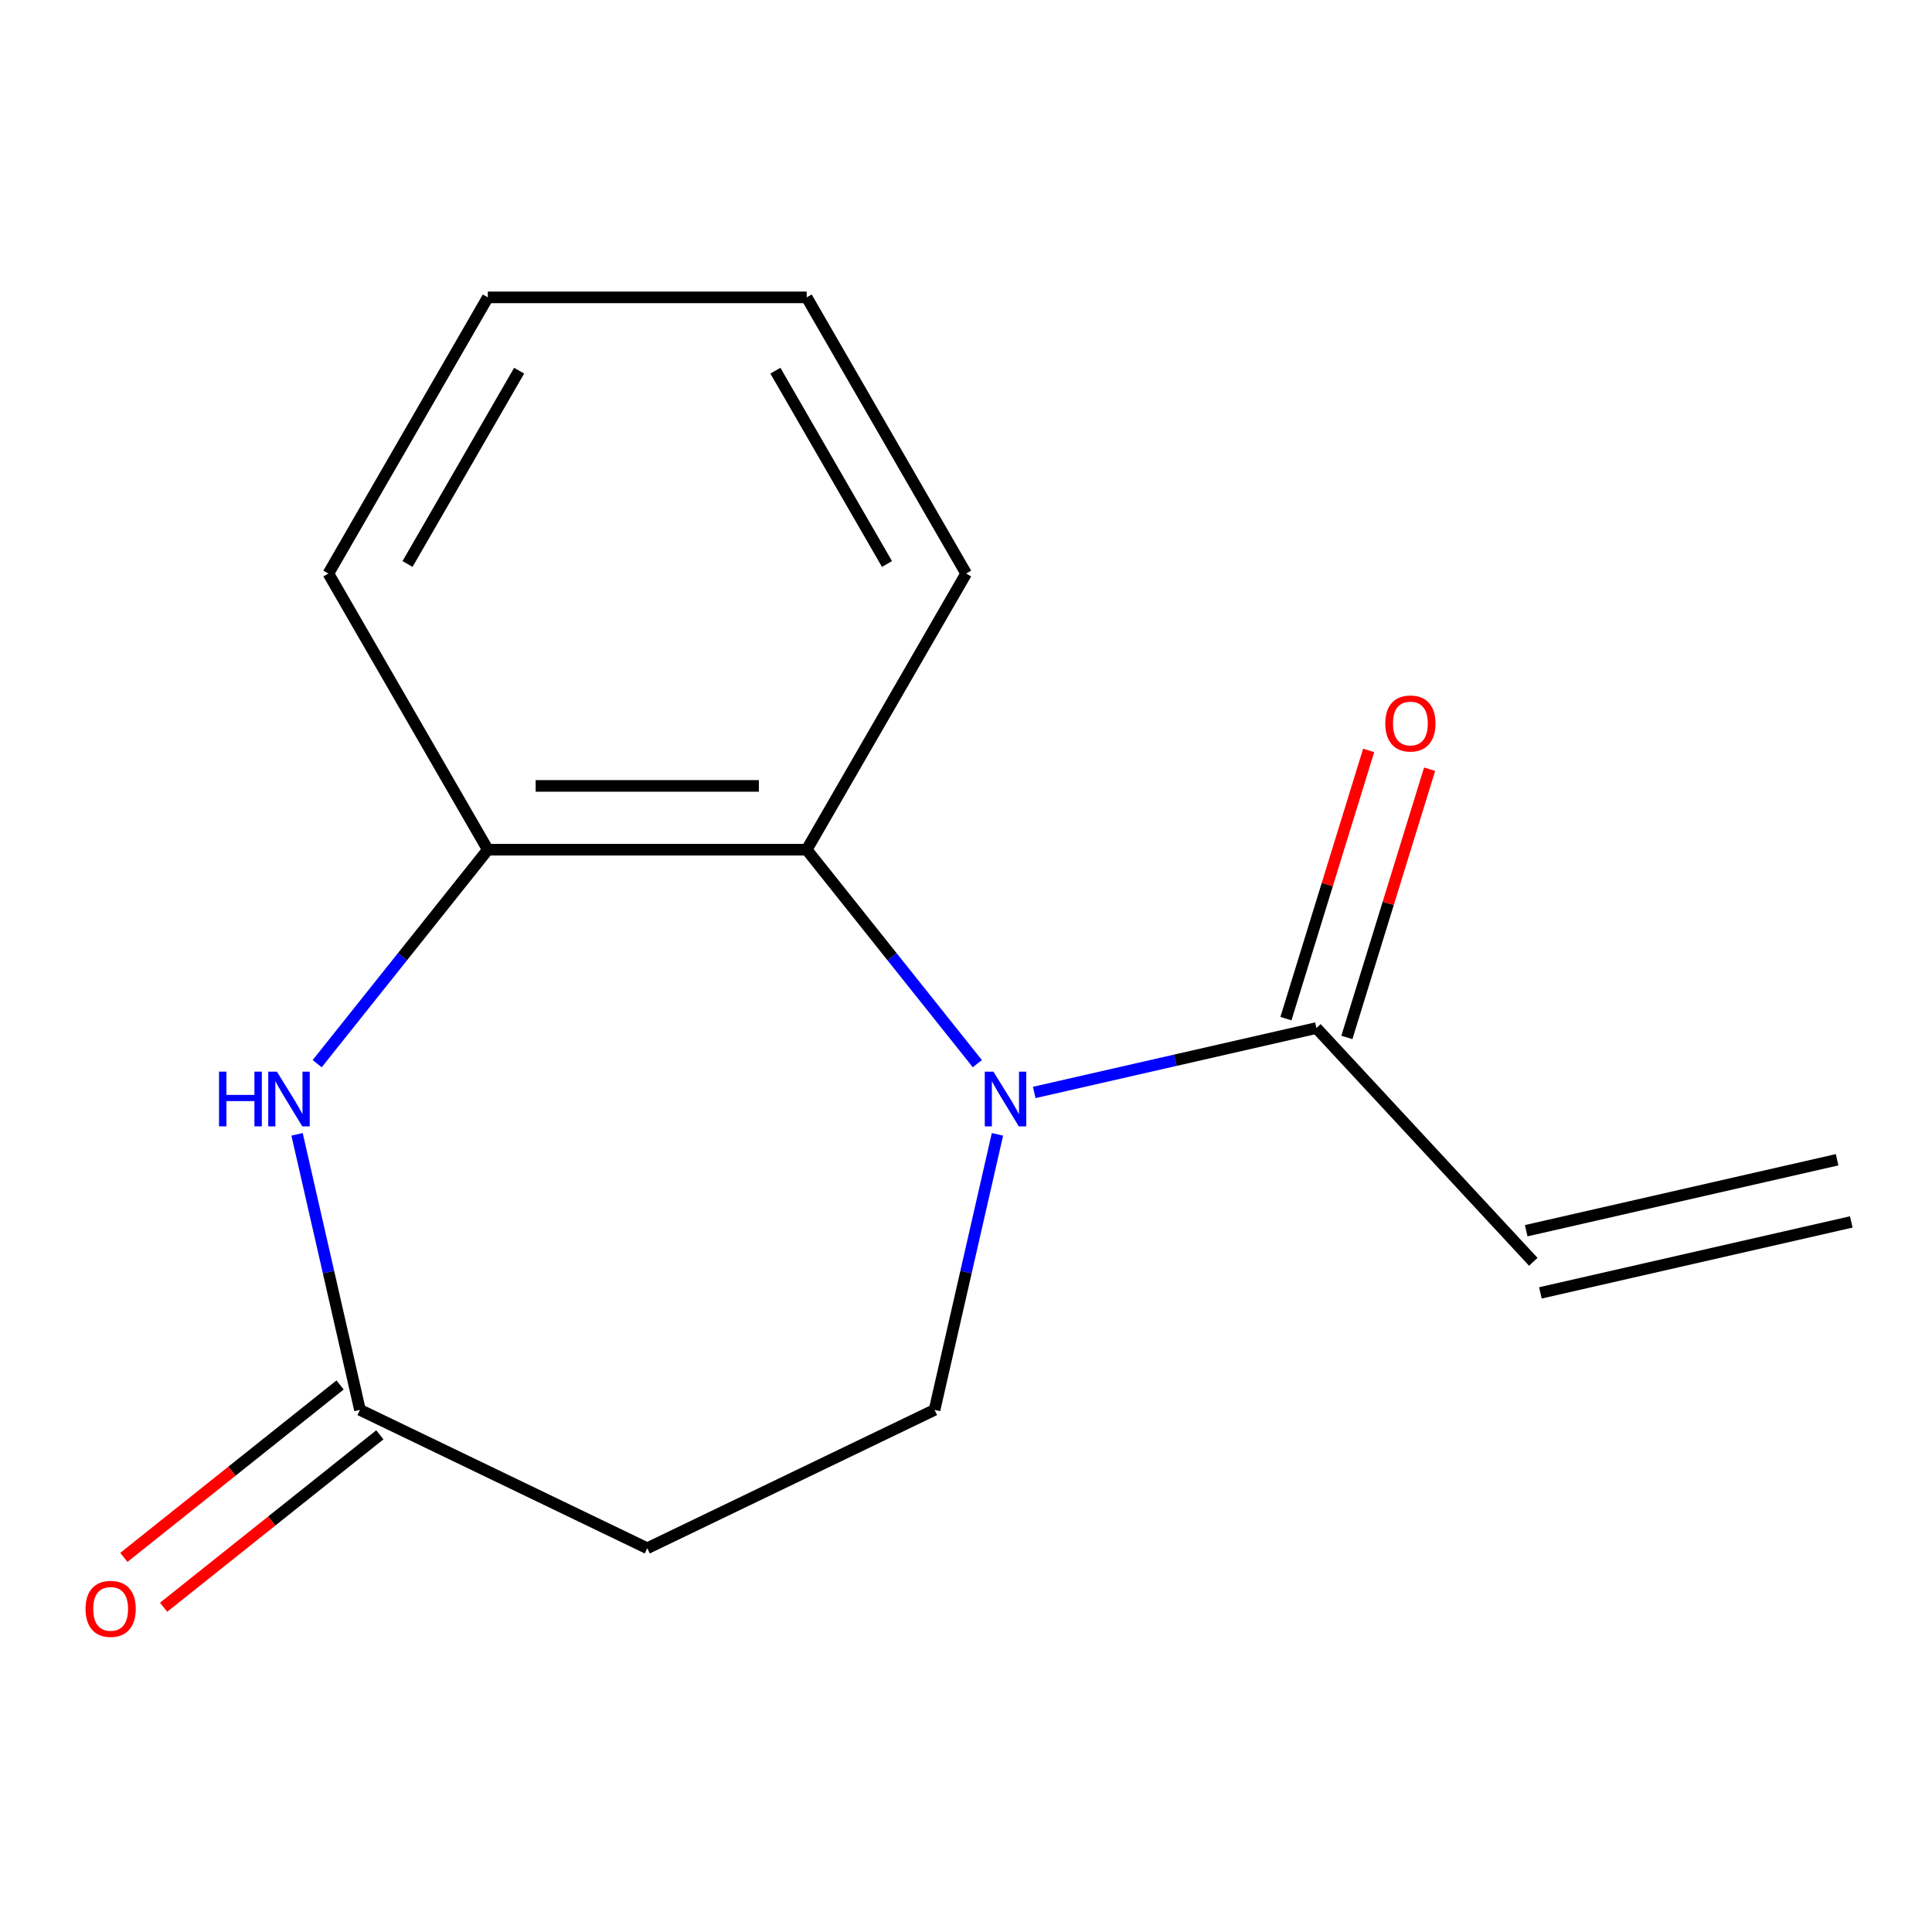 <?xml version='1.0' encoding='iso-8859-1'?>
<svg version='1.1' baseProfile='full'
              xmlns='http://www.w3.org/2000/svg'
                      xmlns:rdkit='http://www.rdkit.org/xml'
                      xmlns:xlink='http://www.w3.org/1999/xlink'
                  xml:space='preserve'
width='1000px' height='1000px' viewBox='0 0 1000 1000'>
<!-- END OF HEADER -->
<rect style='opacity:1.0;fill:#FFFFFF;stroke:none' width='1000' height='1000' x='0' y='0'> </rect>
<path class='bond-1' d='M 505.871,550.555 L 461.709,495.177' style='fill:none;fill-rule:evenodd;stroke:#0000FF;stroke-width:6px;stroke-linecap:butt;stroke-linejoin:miter;stroke-opacity:1' />
<path class='bond-1' d='M 461.709,495.177 L 417.546,439.799' style='fill:none;fill-rule:evenodd;stroke:#000000;stroke-width:6px;stroke-linecap:butt;stroke-linejoin:miter;stroke-opacity:1' />
<path class='bond-2' d='M 535.321,565.448 L 608.344,548.781' style='fill:none;fill-rule:evenodd;stroke:#0000FF;stroke-width:6px;stroke-linecap:butt;stroke-linejoin:miter;stroke-opacity:1' />
<path class='bond-2' d='M 608.344,548.781 L 681.368,532.114' style='fill:none;fill-rule:evenodd;stroke:#000000;stroke-width:6px;stroke-linecap:butt;stroke-linejoin:miter;stroke-opacity:1' />
<path class='bond-5' d='M 516.281,587.128 L 500.004,658.442' style='fill:none;fill-rule:evenodd;stroke:#0000FF;stroke-width:6px;stroke-linecap:butt;stroke-linejoin:miter;stroke-opacity:1' />
<path class='bond-5' d='M 500.004,658.442 L 483.727,729.755' style='fill:none;fill-rule:evenodd;stroke:#000000;stroke-width:6px;stroke-linecap:butt;stroke-linejoin:miter;stroke-opacity:1' />
<path class='bond-0' d='M 164.169,550.555 L 208.332,495.177' style='fill:none;fill-rule:evenodd;stroke:#0000FF;stroke-width:6px;stroke-linecap:butt;stroke-linejoin:miter;stroke-opacity:1' />
<path class='bond-0' d='M 208.332,495.177 L 252.494,439.799' style='fill:none;fill-rule:evenodd;stroke:#000000;stroke-width:6px;stroke-linecap:butt;stroke-linejoin:miter;stroke-opacity:1' />
<path class='bond-15' d='M 153.76,587.128 L 170.037,658.442' style='fill:none;fill-rule:evenodd;stroke:#0000FF;stroke-width:6px;stroke-linecap:butt;stroke-linejoin:miter;stroke-opacity:1' />
<path class='bond-15' d='M 170.037,658.442 L 186.314,729.755' style='fill:none;fill-rule:evenodd;stroke:#000000;stroke-width:6px;stroke-linecap:butt;stroke-linejoin:miter;stroke-opacity:1' />
<path class='bond-3' d='M 417.546,439.799 L 252.494,439.799' style='fill:none;fill-rule:evenodd;stroke:#000000;stroke-width:6px;stroke-linecap:butt;stroke-linejoin:miter;stroke-opacity:1' />
<path class='bond-3' d='M 392.788,406.788 L 277.252,406.788' style='fill:none;fill-rule:evenodd;stroke:#000000;stroke-width:6px;stroke-linecap:butt;stroke-linejoin:miter;stroke-opacity:1' />
<path class='bond-11' d='M 417.546,439.799 L 500.072,296.86' style='fill:none;fill-rule:evenodd;stroke:#000000;stroke-width:6px;stroke-linecap:butt;stroke-linejoin:miter;stroke-opacity:1' />
<path class='bond-7' d='M 681.368,532.114 L 793.632,653.106' style='fill:none;fill-rule:evenodd;stroke:#000000;stroke-width:6px;stroke-linecap:butt;stroke-linejoin:miter;stroke-opacity:1' />
<path class='bond-8' d='M 697.14,536.979 L 718.552,467.563' style='fill:none;fill-rule:evenodd;stroke:#000000;stroke-width:6px;stroke-linecap:butt;stroke-linejoin:miter;stroke-opacity:1' />
<path class='bond-8' d='M 718.552,467.563 L 739.964,398.146' style='fill:none;fill-rule:evenodd;stroke:#FF0000;stroke-width:6px;stroke-linecap:butt;stroke-linejoin:miter;stroke-opacity:1' />
<path class='bond-8' d='M 665.596,527.249 L 687.008,457.833' style='fill:none;fill-rule:evenodd;stroke:#000000;stroke-width:6px;stroke-linecap:butt;stroke-linejoin:miter;stroke-opacity:1' />
<path class='bond-8' d='M 687.008,457.833 L 708.42,388.416' style='fill:none;fill-rule:evenodd;stroke:#FF0000;stroke-width:6px;stroke-linecap:butt;stroke-linejoin:miter;stroke-opacity:1' />
<path class='bond-12' d='M 252.494,439.799 L 169.968,296.86' style='fill:none;fill-rule:evenodd;stroke:#000000;stroke-width:6px;stroke-linecap:butt;stroke-linejoin:miter;stroke-opacity:1' />
<path class='bond-4' d='M 186.314,729.755 L 335.02,801.369' style='fill:none;fill-rule:evenodd;stroke:#000000;stroke-width:6px;stroke-linecap:butt;stroke-linejoin:miter;stroke-opacity:1' />
<path class='bond-9' d='M 176.023,716.851 L 120.064,761.476' style='fill:none;fill-rule:evenodd;stroke:#000000;stroke-width:6px;stroke-linecap:butt;stroke-linejoin:miter;stroke-opacity:1' />
<path class='bond-9' d='M 120.064,761.476 L 64.106,806.101' style='fill:none;fill-rule:evenodd;stroke:#FF0000;stroke-width:6px;stroke-linecap:butt;stroke-linejoin:miter;stroke-opacity:1' />
<path class='bond-9' d='M 196.604,742.66 L 140.646,787.285' style='fill:none;fill-rule:evenodd;stroke:#000000;stroke-width:6px;stroke-linecap:butt;stroke-linejoin:miter;stroke-opacity:1' />
<path class='bond-9' d='M 140.646,787.285 L 84.688,831.91' style='fill:none;fill-rule:evenodd;stroke:#FF0000;stroke-width:6px;stroke-linecap:butt;stroke-linejoin:miter;stroke-opacity:1' />
<path class='bond-6' d='M 483.727,729.755 L 335.02,801.369' style='fill:none;fill-rule:evenodd;stroke:#000000;stroke-width:6px;stroke-linecap:butt;stroke-linejoin:miter;stroke-opacity:1' />
<path class='bond-10' d='M 797.305,669.197 L 958.218,632.47' style='fill:none;fill-rule:evenodd;stroke:#000000;stroke-width:6px;stroke-linecap:butt;stroke-linejoin:miter;stroke-opacity:1' />
<path class='bond-10' d='M 789.959,637.014 L 950.873,600.287' style='fill:none;fill-rule:evenodd;stroke:#000000;stroke-width:6px;stroke-linecap:butt;stroke-linejoin:miter;stroke-opacity:1' />
<path class='bond-13' d='M 500.072,296.86 L 417.546,153.921' style='fill:none;fill-rule:evenodd;stroke:#000000;stroke-width:6px;stroke-linecap:butt;stroke-linejoin:miter;stroke-opacity:1' />
<path class='bond-13' d='M 459.105,291.924 L 401.337,191.867' style='fill:none;fill-rule:evenodd;stroke:#000000;stroke-width:6px;stroke-linecap:butt;stroke-linejoin:miter;stroke-opacity:1' />
<path class='bond-16' d='M 169.968,296.86 L 252.494,153.921' style='fill:none;fill-rule:evenodd;stroke:#000000;stroke-width:6px;stroke-linecap:butt;stroke-linejoin:miter;stroke-opacity:1' />
<path class='bond-16' d='M 210.935,291.924 L 268.703,191.867' style='fill:none;fill-rule:evenodd;stroke:#000000;stroke-width:6px;stroke-linecap:butt;stroke-linejoin:miter;stroke-opacity:1' />
<path class='bond-14' d='M 417.546,153.921 L 252.494,153.921' style='fill:none;fill-rule:evenodd;stroke:#000000;stroke-width:6px;stroke-linecap:butt;stroke-linejoin:miter;stroke-opacity:1' />
<path  class='atom-0' d='M 514.194 554.682
L 523.474 569.682
Q 524.394 571.162, 525.874 573.842
Q 527.354 576.522, 527.434 576.682
L 527.434 554.682
L 531.194 554.682
L 531.194 583.002
L 527.314 583.002
L 517.354 566.602
Q 516.194 564.682, 514.954 562.482
Q 513.754 560.282, 513.394 559.602
L 513.394 583.002
L 509.714 583.002
L 509.714 554.682
L 514.194 554.682
' fill='#0000FF'/>
<path  class='atom-1' d='M 113.366 554.682
L 117.206 554.682
L 117.206 566.722
L 131.686 566.722
L 131.686 554.682
L 135.526 554.682
L 135.526 583.002
L 131.686 583.002
L 131.686 569.922
L 117.206 569.922
L 117.206 583.002
L 113.366 583.002
L 113.366 554.682
' fill='#0000FF'/>
<path  class='atom-1' d='M 143.326 554.682
L 152.606 569.682
Q 153.526 571.162, 155.006 573.842
Q 156.486 576.522, 156.566 576.682
L 156.566 554.682
L 160.326 554.682
L 160.326 583.002
L 156.446 583.002
L 146.486 566.602
Q 145.326 564.682, 144.086 562.482
Q 142.886 560.282, 142.526 559.602
L 142.526 583.002
L 138.846 583.002
L 138.846 554.682
L 143.326 554.682
' fill='#0000FF'/>
<path  class='atom-9' d='M 717.018 374.475
Q 717.018 367.675, 720.378 363.875
Q 723.738 360.075, 730.018 360.075
Q 736.298 360.075, 739.658 363.875
Q 743.018 367.675, 743.018 374.475
Q 743.018 381.355, 739.618 385.275
Q 736.218 389.155, 730.018 389.155
Q 723.778 389.155, 720.378 385.275
Q 717.018 381.395, 717.018 374.475
M 730.018 385.955
Q 734.338 385.955, 736.658 383.075
Q 739.018 380.155, 739.018 374.475
Q 739.018 368.915, 736.658 366.115
Q 734.338 363.275, 730.018 363.275
Q 725.698 363.275, 723.338 366.075
Q 721.018 368.875, 721.018 374.475
Q 721.018 380.195, 723.338 383.075
Q 725.698 385.955, 730.018 385.955
' fill='#FF0000'/>
<path  class='atom-10' d='M 44.271 832.743
Q 44.271 825.943, 47.631 822.143
Q 50.991 818.343, 57.271 818.343
Q 63.551 818.343, 66.911 822.143
Q 70.271 825.943, 70.271 832.743
Q 70.271 839.623, 66.871 843.543
Q 63.471 847.423, 57.271 847.423
Q 51.031 847.423, 47.631 843.543
Q 44.271 839.663, 44.271 832.743
M 57.271 844.223
Q 61.591 844.223, 63.911 841.343
Q 66.271 838.423, 66.271 832.743
Q 66.271 827.183, 63.911 824.383
Q 61.591 821.543, 57.271 821.543
Q 52.951 821.543, 50.591 824.343
Q 48.271 827.143, 48.271 832.743
Q 48.271 838.463, 50.591 841.343
Q 52.951 844.223, 57.271 844.223
' fill='#FF0000'/>
</svg>
